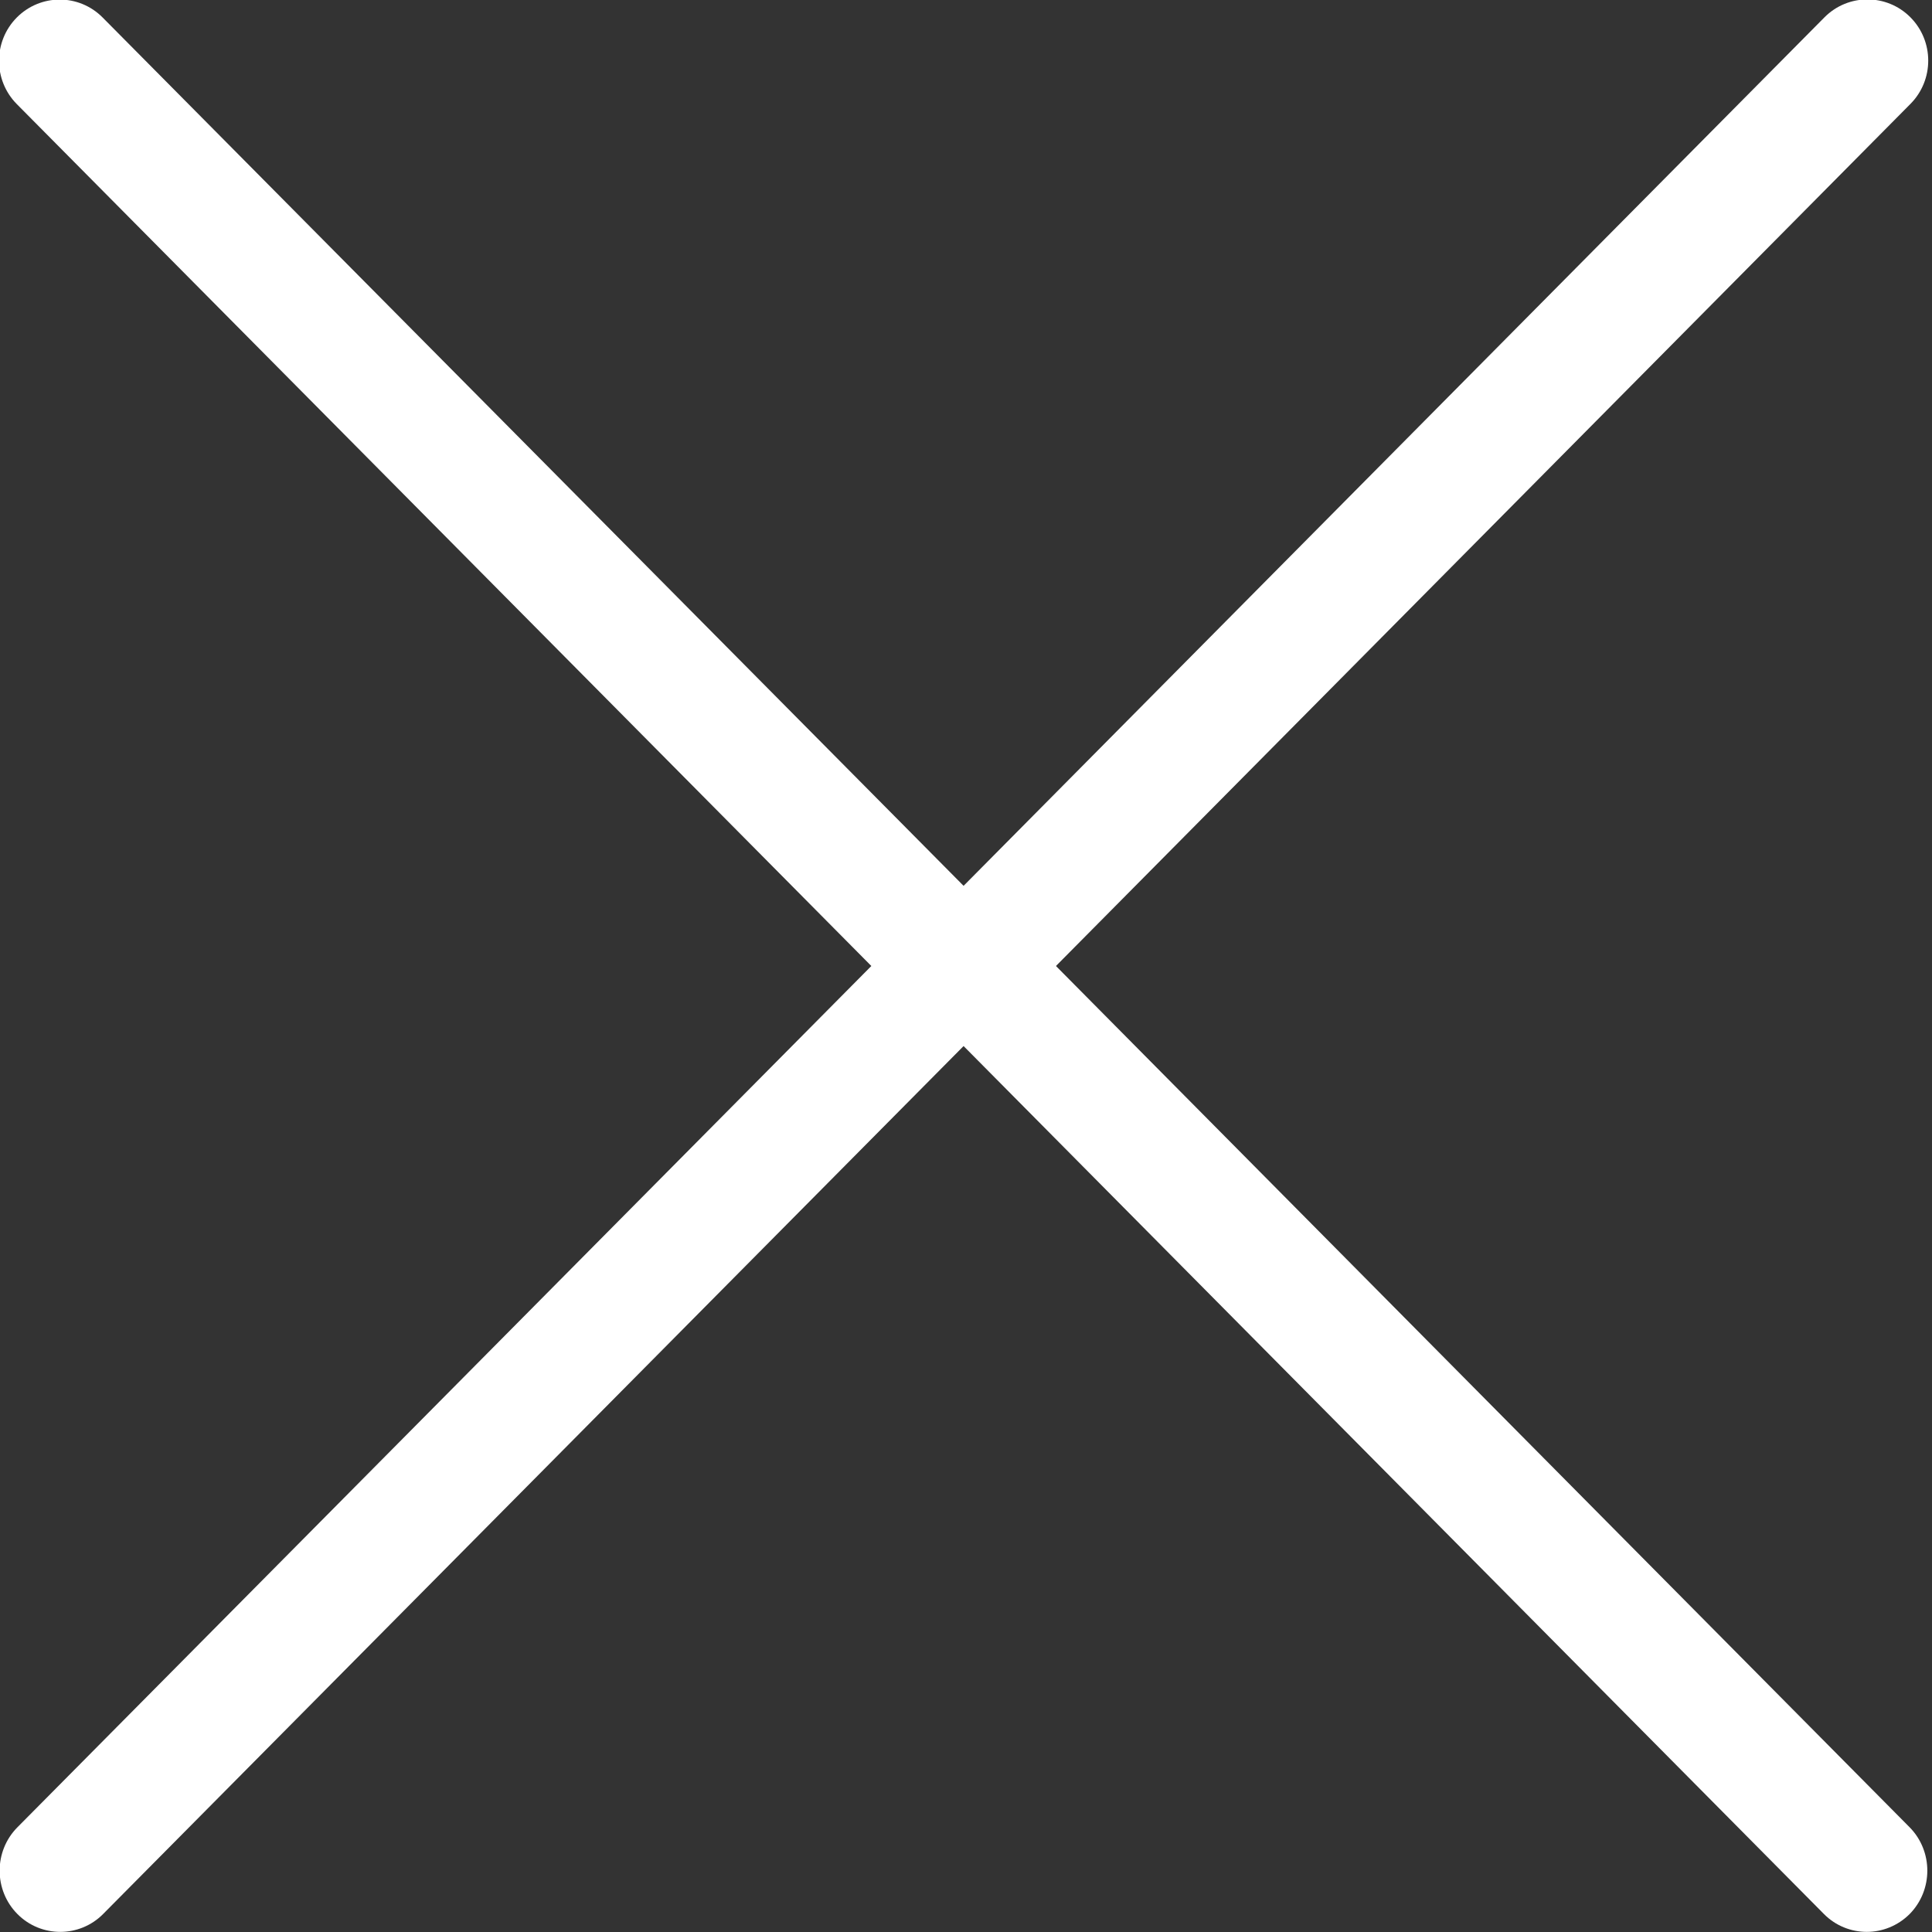 <?xml version="1.0" encoding="utf-8"?>
<!-- Generator: Adobe Illustrator 16.0.0, SVG Export Plug-In . SVG Version: 6.00 Build 0)  -->
<!DOCTYPE svg PUBLIC "-//W3C//DTD SVG 1.1//EN" "http://www.w3.org/Graphics/SVG/1.1/DTD/svg11.dtd">
<svg version="1.1" id="Forma_1_1_" xmlns:x="http://ns.adobe.com/Extensibility/1.0/" xmlns:i="http://ns.adobe.com/AdobeIllustrator/10.0/" xmlns:graph="http://ns.adobe.com/Graphs/1.0/"
	 xmlns="http://www.w3.org/2000/svg" xmlns:xlink="http://www.w3.org/1999/xlink" x="0px" y="0px" width="16px" height="16px"
	 viewBox="0 0 16 16" enable-background="new 0 0 16 16" xml:space="preserve">
<rect x="0" y="0" width="16" height="16" fill="#333333" stroke="none"/>
<g id="Forma_1">
	<g>
		<path fill="#FFFFFF" d="M8.745,8l7.076-7.139c0.197-0.198,0.197-0.52,0-0.718c-0.196-0.197-0.515-0.197-0.711,0L7.98,7.336
			l-7.13-7.191c-0.196-0.198-0.514-0.198-0.711,0c-0.196,0.198-0.196,0.519,0,0.717L7.216,8l-7.072,7.133
			c-0.196,0.198-0.196,0.52,0,0.718c0.098,0.099,0.227,0.148,0.355,0.148c0.129,0,0.258-0.05,0.355-0.148L7.98,8.663l7.125,7.188
			c0.098,0.099,0.227,0.148,0.355,0.148c0.128,0,0.257-0.05,0.355-0.148c0.195-0.198,0.195-0.52,0-0.718L8.745,8z"/>
	</g>
</g>
</svg>

